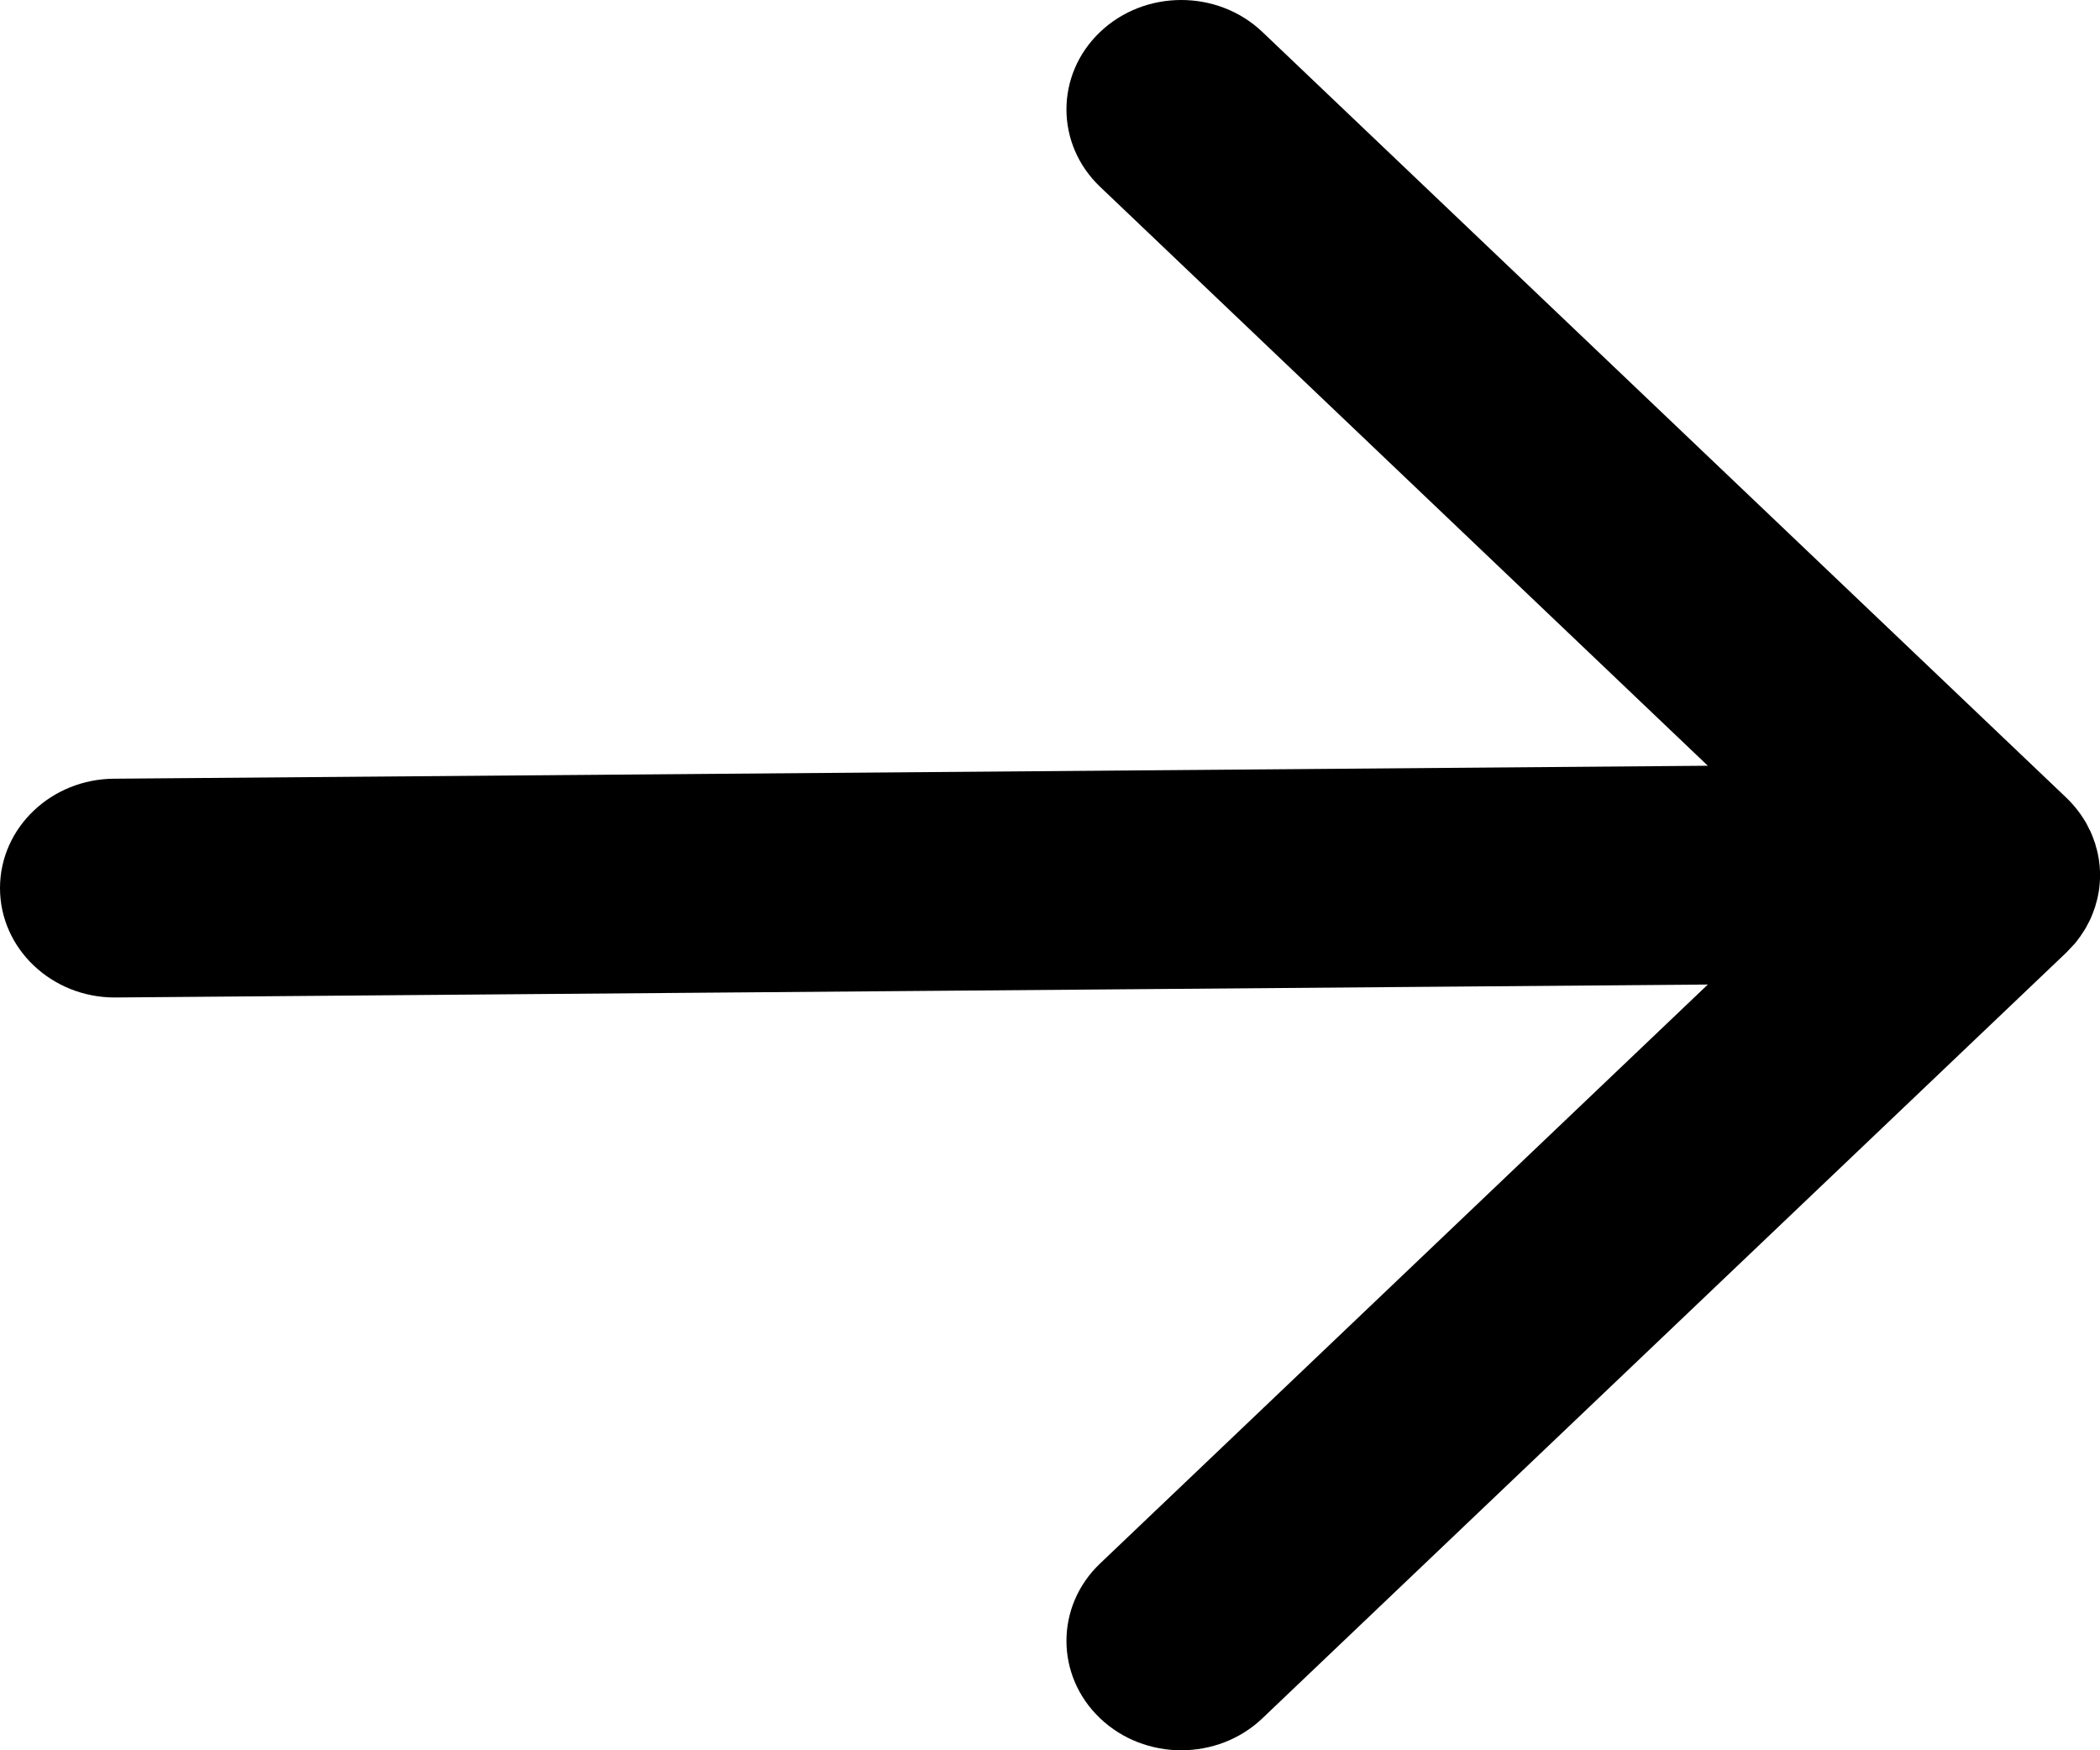<svg width="12" height="10" viewBox="0 0 12 10" fill="none" xmlns="http://www.w3.org/2000/svg">
<path d="M7.214 0.183L11.808 4.558C11.826 4.576 11.844 4.595 11.86 4.615L11.808 4.558C11.831 4.58 11.852 4.604 11.871 4.628C11.883 4.643 11.894 4.659 11.904 4.675C11.909 4.682 11.914 4.69 11.918 4.697C11.925 4.71 11.932 4.723 11.938 4.736C11.944 4.746 11.949 4.757 11.953 4.768C11.958 4.78 11.963 4.793 11.967 4.805C11.971 4.814 11.974 4.824 11.976 4.834C11.98 4.847 11.984 4.861 11.987 4.875C11.989 4.885 11.991 4.896 11.993 4.907C11.995 4.92 11.996 4.933 11.998 4.946C11.999 4.957 11.999 4.969 12 4.98C12 4.986 12 4.993 12 5L12 5.021C11.999 5.032 11.999 5.042 11.998 5.053L12 5C12 5.032 11.998 5.063 11.993 5.093C11.991 5.104 11.989 5.115 11.987 5.125C11.984 5.139 11.98 5.153 11.976 5.166C11.974 5.176 11.971 5.186 11.967 5.195C11.963 5.207 11.958 5.22 11.953 5.232C11.949 5.243 11.944 5.254 11.938 5.265C11.932 5.277 11.925 5.29 11.918 5.303C11.914 5.31 11.909 5.318 11.904 5.325C11.894 5.341 11.883 5.357 11.871 5.372C11.868 5.377 11.864 5.381 11.86 5.386C11.859 5.387 11.857 5.389 11.856 5.391L11.808 5.442L7.214 9.817C6.958 10.061 6.542 10.061 6.286 9.817C6.03 9.573 6.03 9.177 6.286 8.933L9.759 5.625L0.656 5.699C0.294 5.699 0 5.419 0 5.074C0 4.729 0.294 4.449 0.656 4.449L9.759 4.375L6.286 1.067C6.03 0.823 6.03 0.427 6.286 0.183C6.542 -0.061 6.958 -0.061 7.214 0.183Z" fill="black"/>
</svg>
